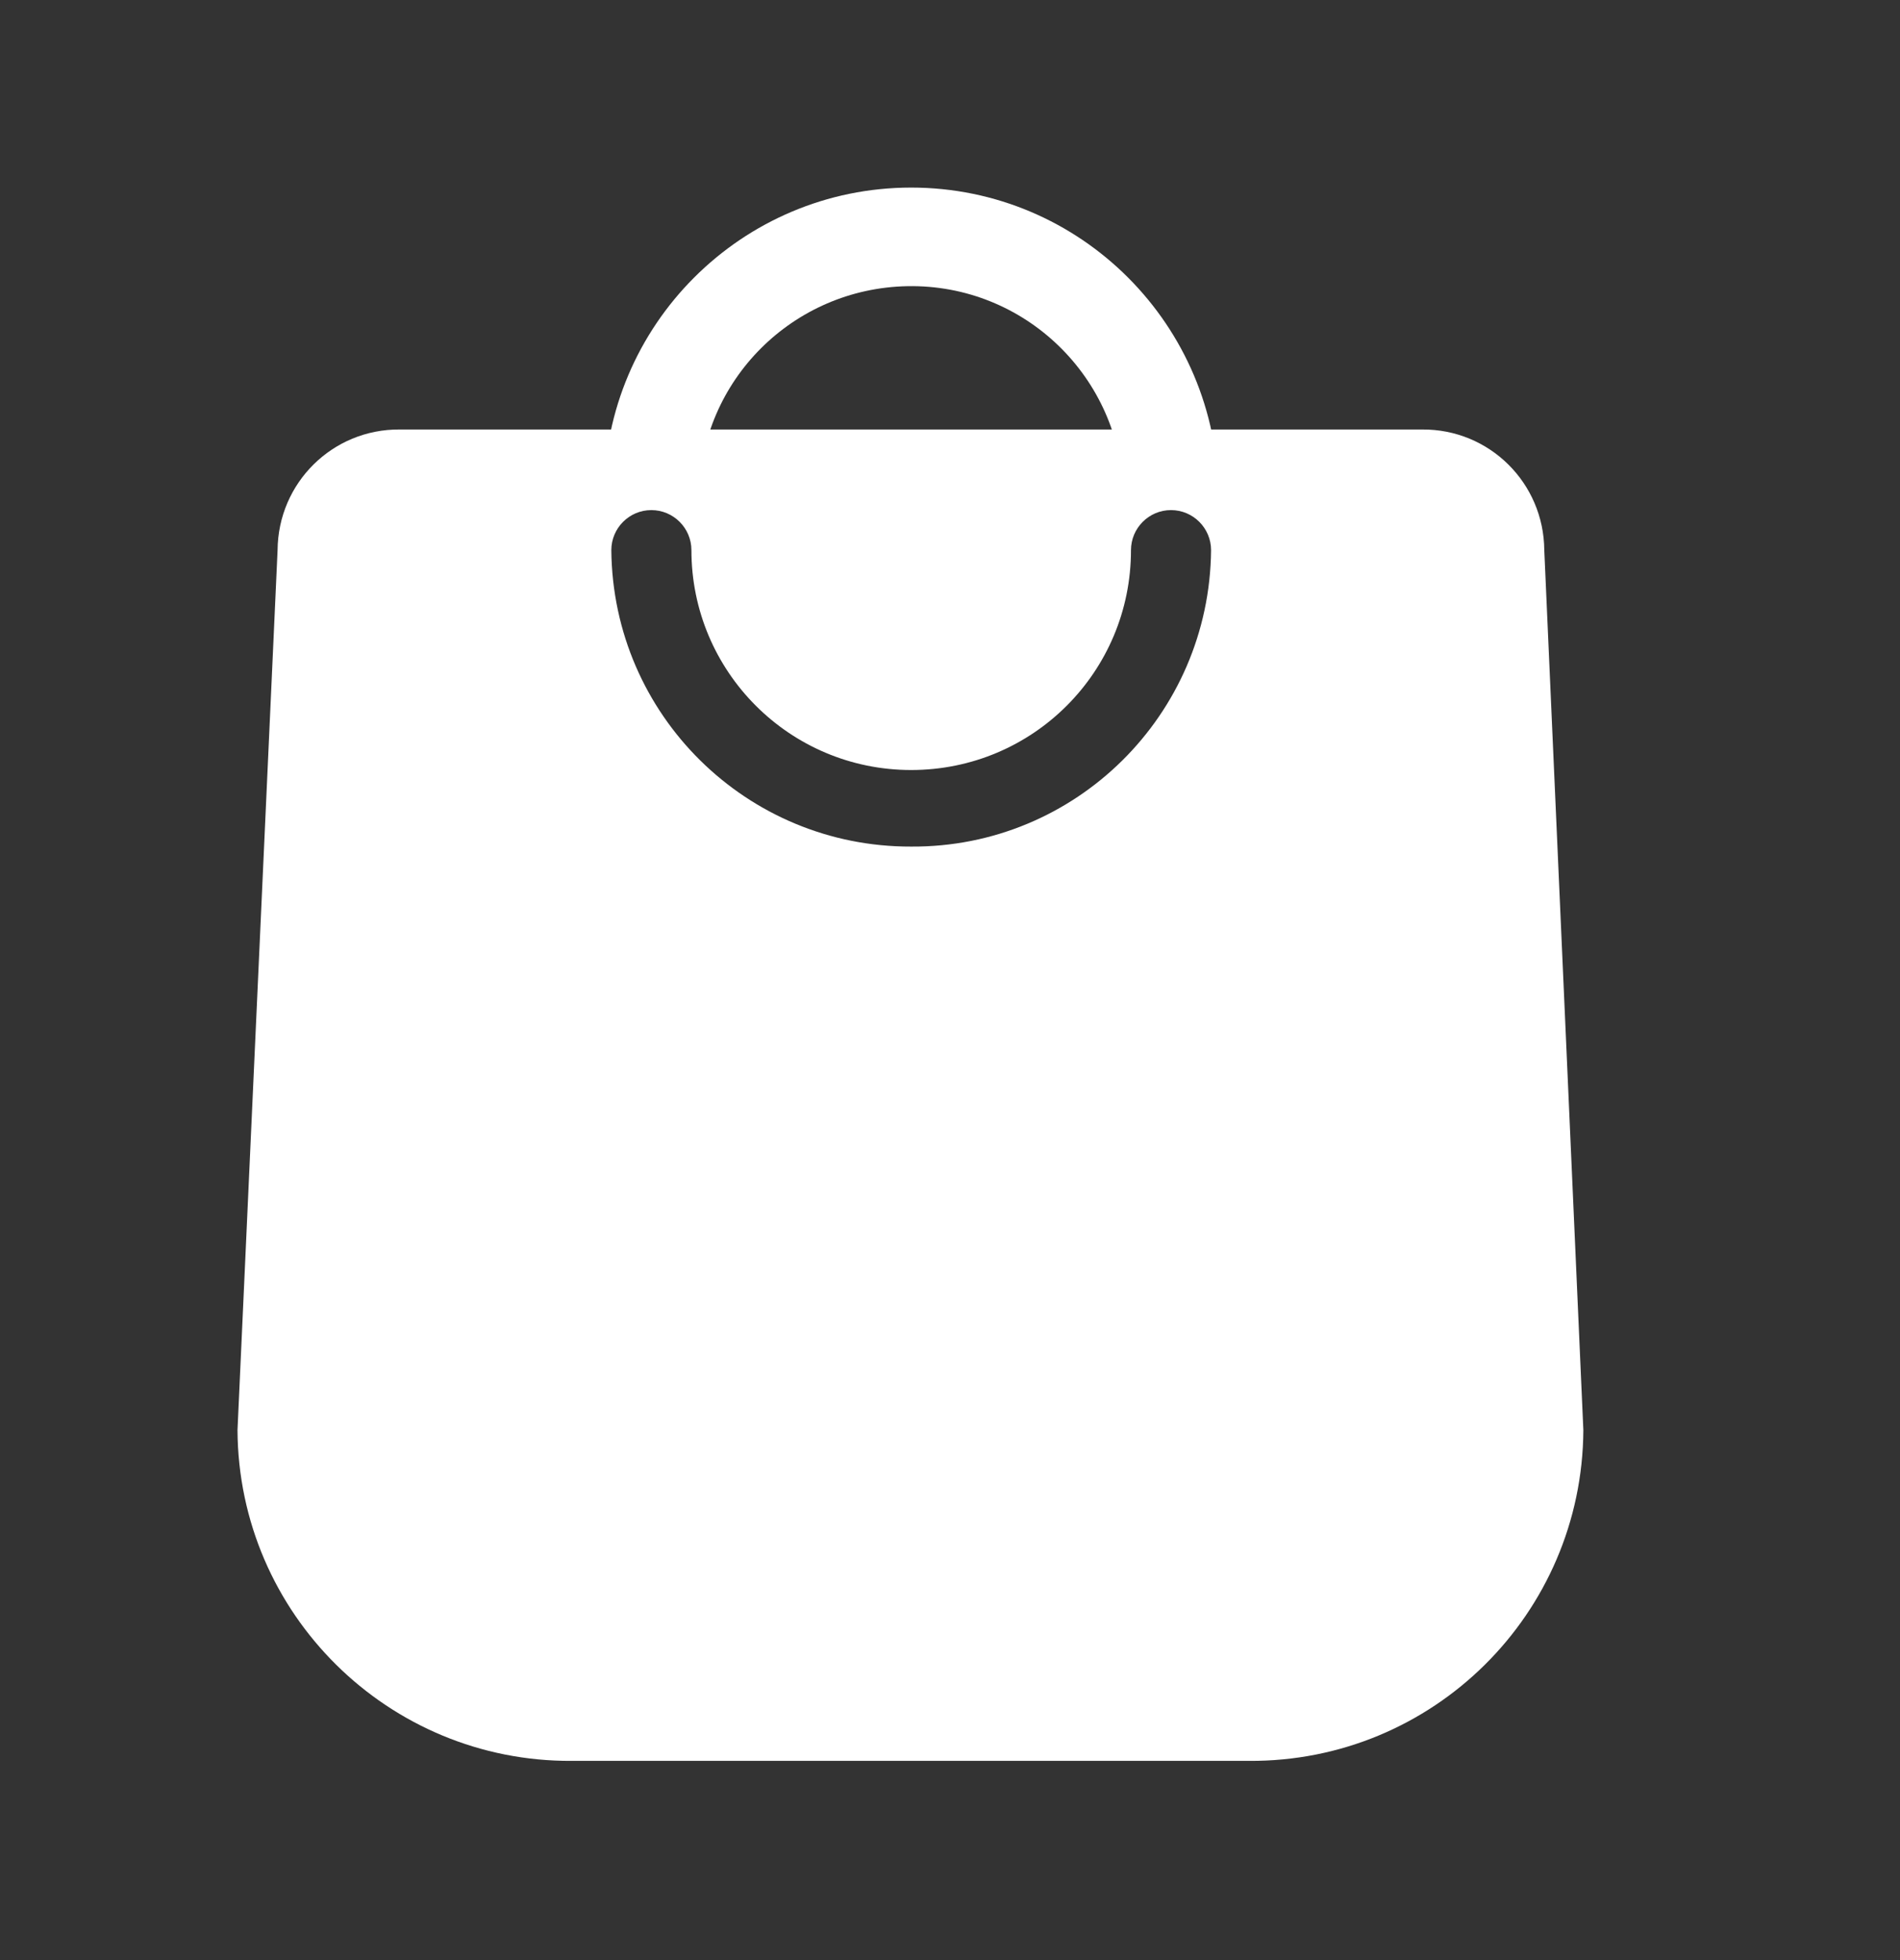 <svg width="32" height="33" viewBox="0 0 32 33" fill="none" xmlns="http://www.w3.org/2000/svg">
<rect x="0" y="0" width="32" height="33" fill="#333333" stroke="none"/>
<path d="M20.518 8.329H18.918C18.883 6.357 17.258 4.783 15.286 4.818C13.357 4.853 11.801 6.401 11.775 8.329H10.175C10.175 5.475 12.492 3.158 15.346 3.158C18.2 3.158 20.509 5.475 20.518 8.329Z" fill="white"/>
<path d="M26.009 9.263C26.001 8.13 25.084 7.222 23.951 7.231H6.733C5.6 7.222 4.683 8.13 4.675 9.263L4 24.077C4.017 27.173 6.543 29.664 9.63 29.646H21.037C24.133 29.664 26.649 27.173 26.667 24.077L26.009 9.263ZM15.346 14.253C12.579 14.261 10.322 12.039 10.296 9.263C10.296 8.891 10.598 8.588 10.97 8.588C11.342 8.588 11.645 8.891 11.645 9.263C11.645 11.304 13.297 12.964 15.346 12.964C17.396 12.964 19.048 11.312 19.048 9.263C19.048 8.891 19.35 8.588 19.722 8.588C20.094 8.588 20.397 8.891 20.397 9.263C20.371 12.039 18.114 14.27 15.346 14.253Z" fill="white"/>
</svg>
